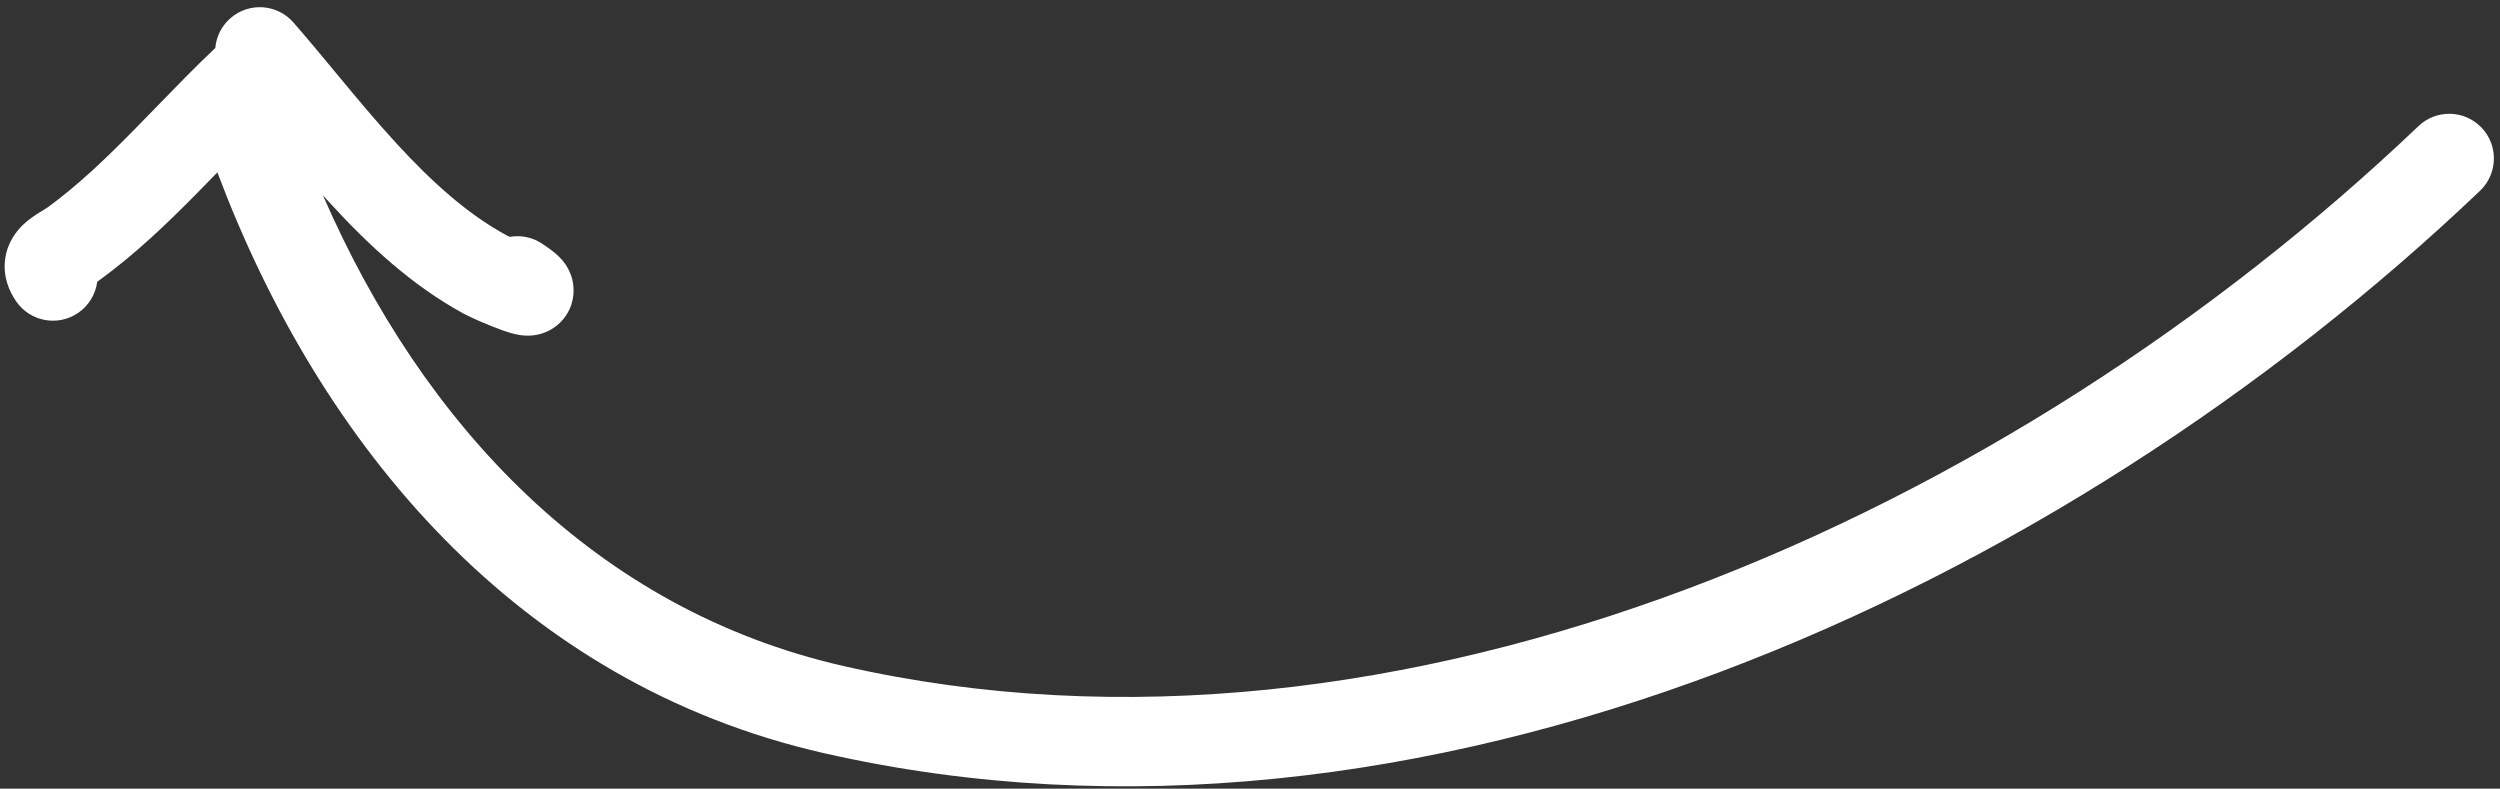 <svg width="168" height="53" viewBox="0 0 168 53" fill="none" xmlns="http://www.w3.org/2000/svg">
<rect x="0" y="0" width="168" height="53" fill="#333333" stroke="none"/>
<path fill-rule="evenodd" clip-rule="evenodd" d="M166.762 8.578C167.905 9.777 167.859 11.676 166.659 12.819C138.583 39.566 95.526 59.755 55.347 50.607C34.805 45.929 21.518 29.954 14.608 11.582C14.145 12.06 13.672 12.545 13.185 13.039C11.241 15.009 9.137 17.031 6.771 18.76C6.694 18.817 6.613 18.873 6.534 18.927C6.43 19.743 5.993 20.514 5.262 21.019C3.899 21.961 2.03 21.619 1.089 20.255C0.632 19.593 0.187 18.609 0.345 17.415C0.499 16.244 1.157 15.472 1.594 15.063C2.012 14.673 2.477 14.387 2.709 14.244L2.713 14.242C2.79 14.195 2.853 14.156 2.908 14.123L2.908 14.122C3.082 14.016 3.156 13.971 3.23 13.917C5.194 12.481 7.025 10.739 8.914 8.825C9.438 8.294 9.973 7.742 10.518 7.18L10.518 7.18C11.794 5.865 13.121 4.497 14.469 3.224C14.534 2.476 14.877 1.752 15.488 1.22C16.738 0.132 18.633 0.264 19.72 1.513C20.73 2.673 21.661 3.797 22.58 4.907C23.893 6.492 25.182 8.048 26.64 9.637C29.012 12.22 31.416 14.393 34.055 15.822C34.052 15.82 34.053 15.82 34.059 15.823L34.06 15.824L34.06 15.824C34.078 15.833 34.138 15.862 34.248 15.913L34.255 15.916C34.984 15.79 35.762 15.931 36.428 16.373C36.757 16.591 37.095 16.829 37.371 17.071C37.488 17.172 37.75 17.407 37.986 17.746C38.1 17.91 38.329 18.268 38.456 18.779C38.596 19.341 38.641 20.261 38.065 21.156C37.531 21.986 36.773 22.305 36.383 22.422C35.981 22.544 35.641 22.556 35.469 22.556C35.117 22.556 34.824 22.498 34.691 22.47C34.383 22.404 34.078 22.305 33.854 22.228C32.971 21.923 31.673 21.355 31.2 21.099C27.707 19.209 24.776 16.478 22.22 13.694C22.048 13.506 21.875 13.315 21.701 13.122C28.435 28.597 40.024 40.964 56.679 44.756C94.165 53.291 135.256 34.448 162.521 8.475C163.72 7.332 165.619 7.378 166.762 8.578Z" fill="white"/>
</svg>
